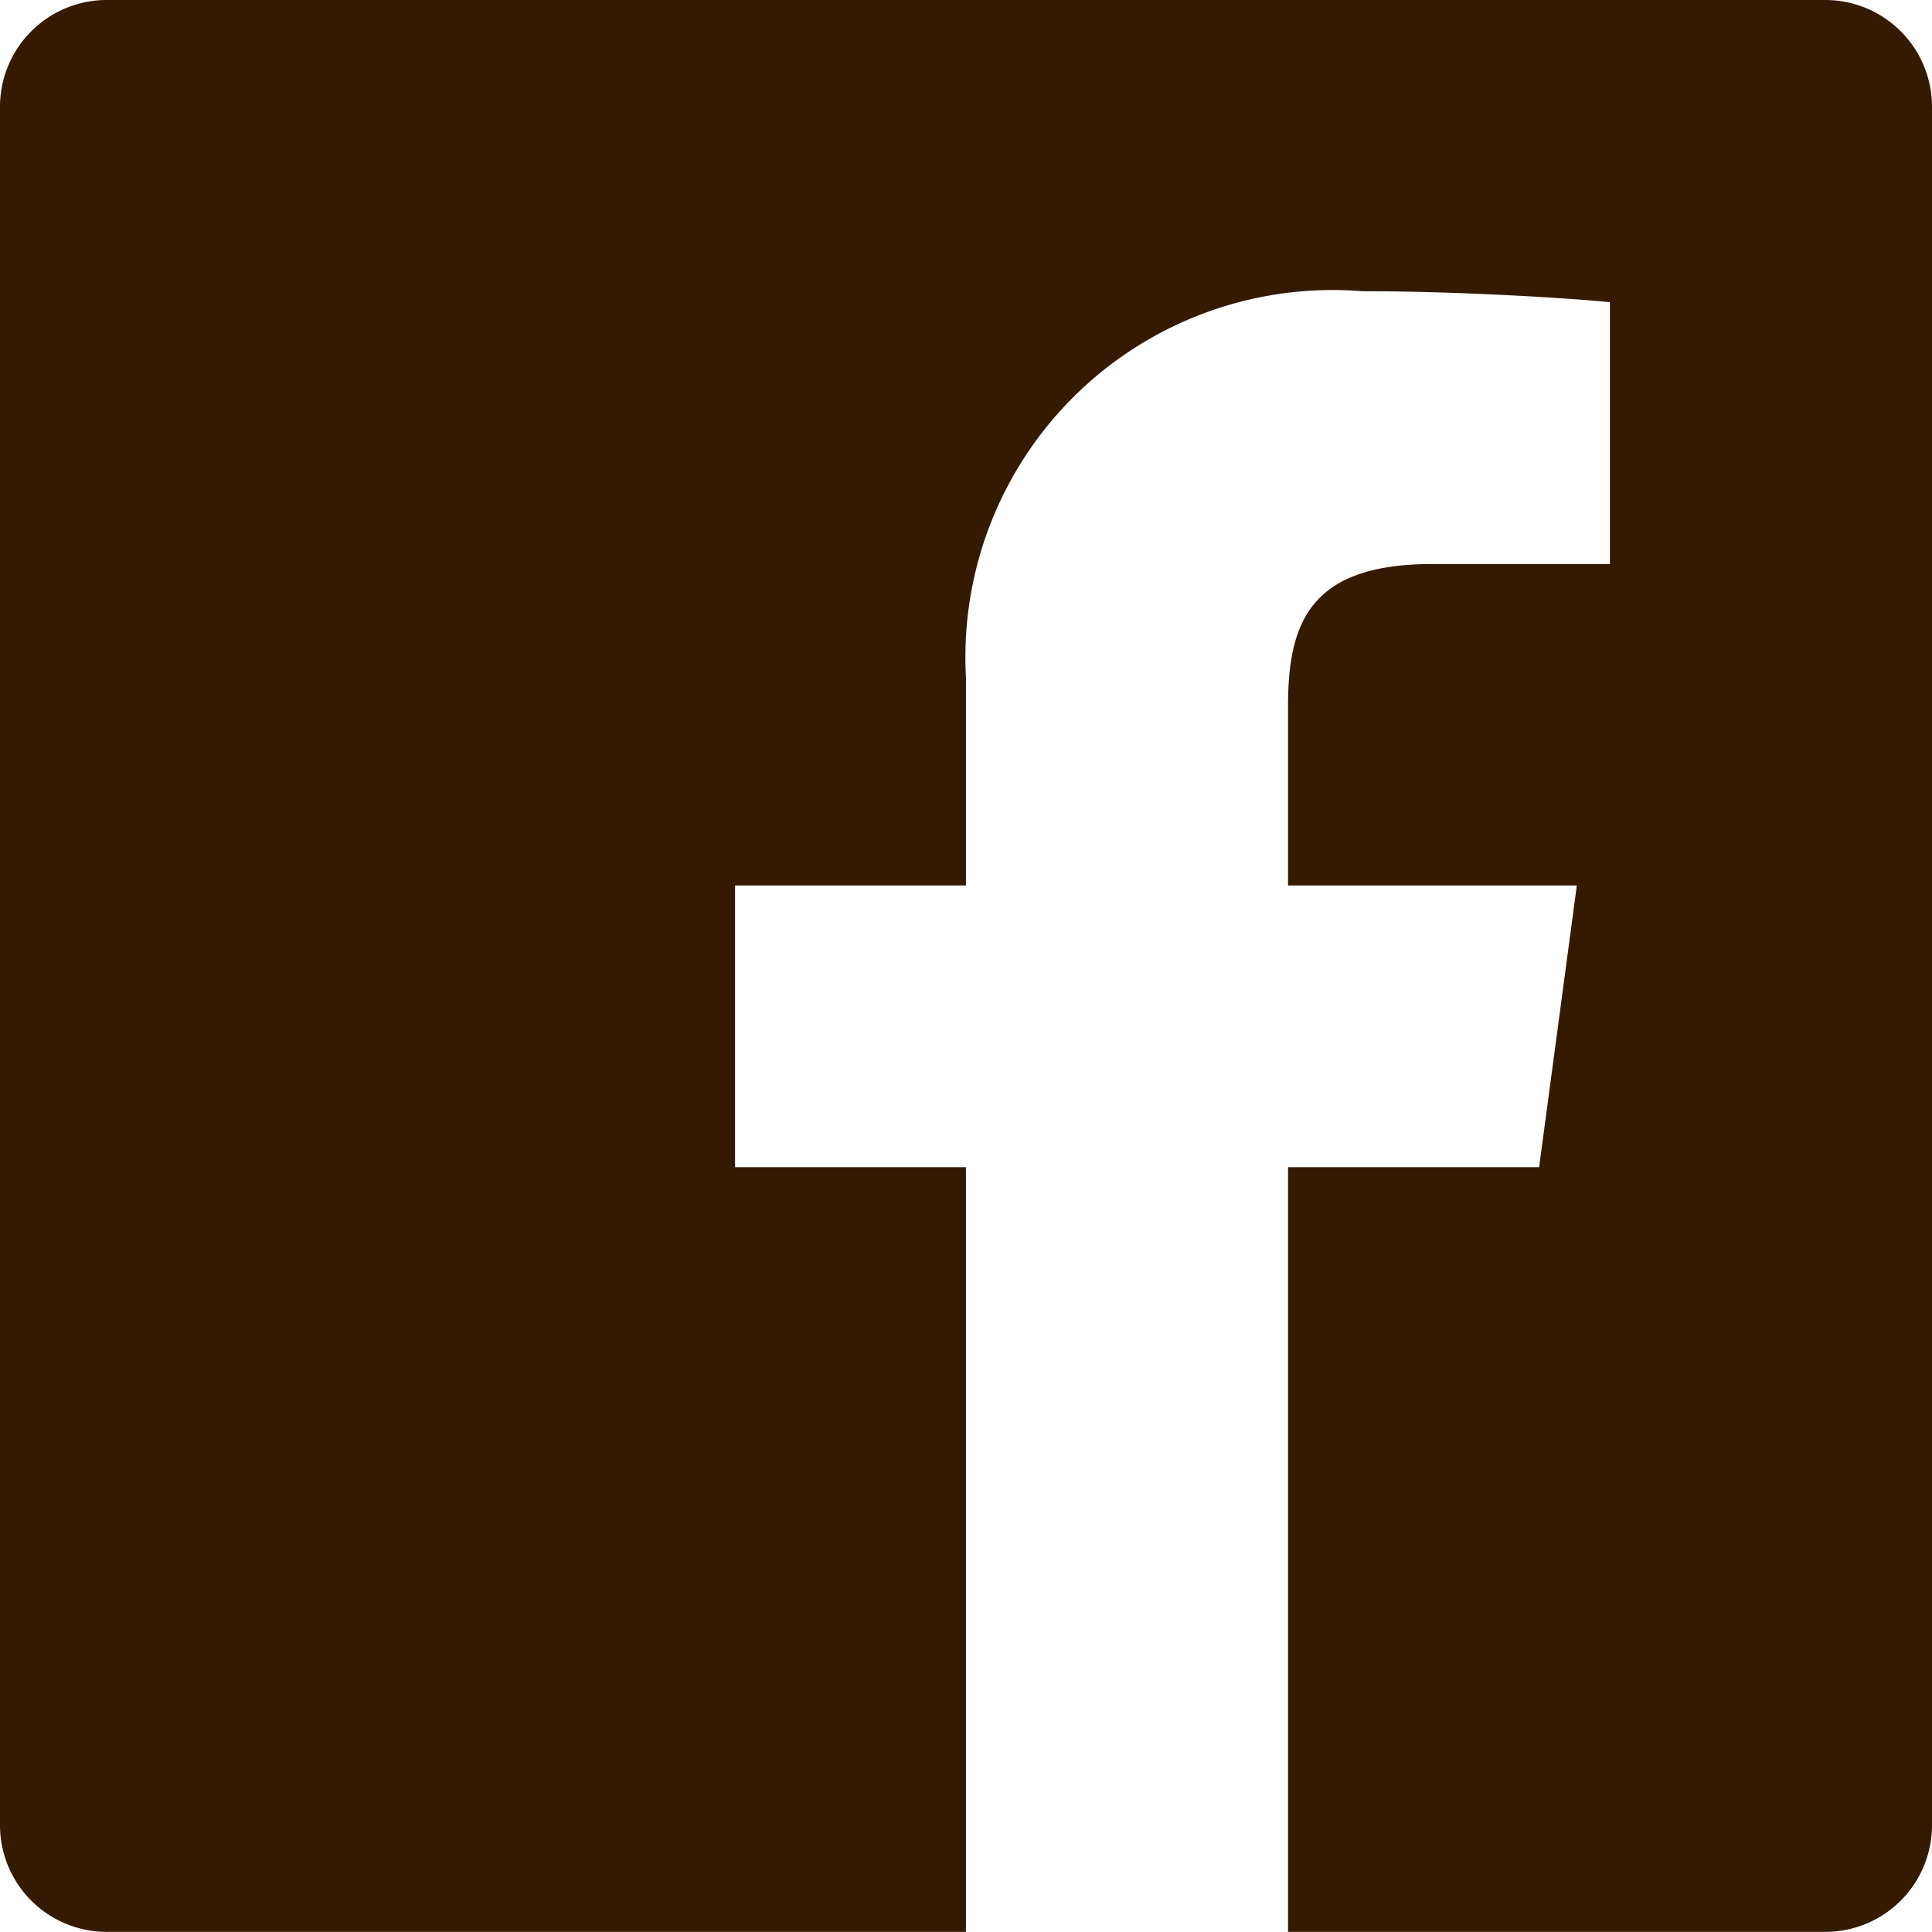<?xml version="1.0" encoding="utf-8"?>
<svg xmlns="http://www.w3.org/2000/svg" width="17.521" height="17.521" viewBox="0 0 17.521 17.521">
  <path id="Icon_ionic-logo-facebook" data-name="Icon ionic-logo-facebook" d="M21.053,4.5H5.467a.968.968,0,0,0-.967.967V21.053a.968.968,0,0,0,.967.967H13.26V15.085H11.166V12.53H13.26V10.641a3.329,3.329,0,0,1,3.591-3.5c.967,0,2.008.073,2.249.1V9.615H17.49c-1.1,0-1.309.52-1.309,1.287V12.53H18.8l-.342,2.555H16.181v6.935h4.873a.968.968,0,0,0,.967-.967V5.467A.968.968,0,0,0,21.053,4.5Z" transform="translate(-4.5 -4.5)" fill="#341a01"/>
</svg>
